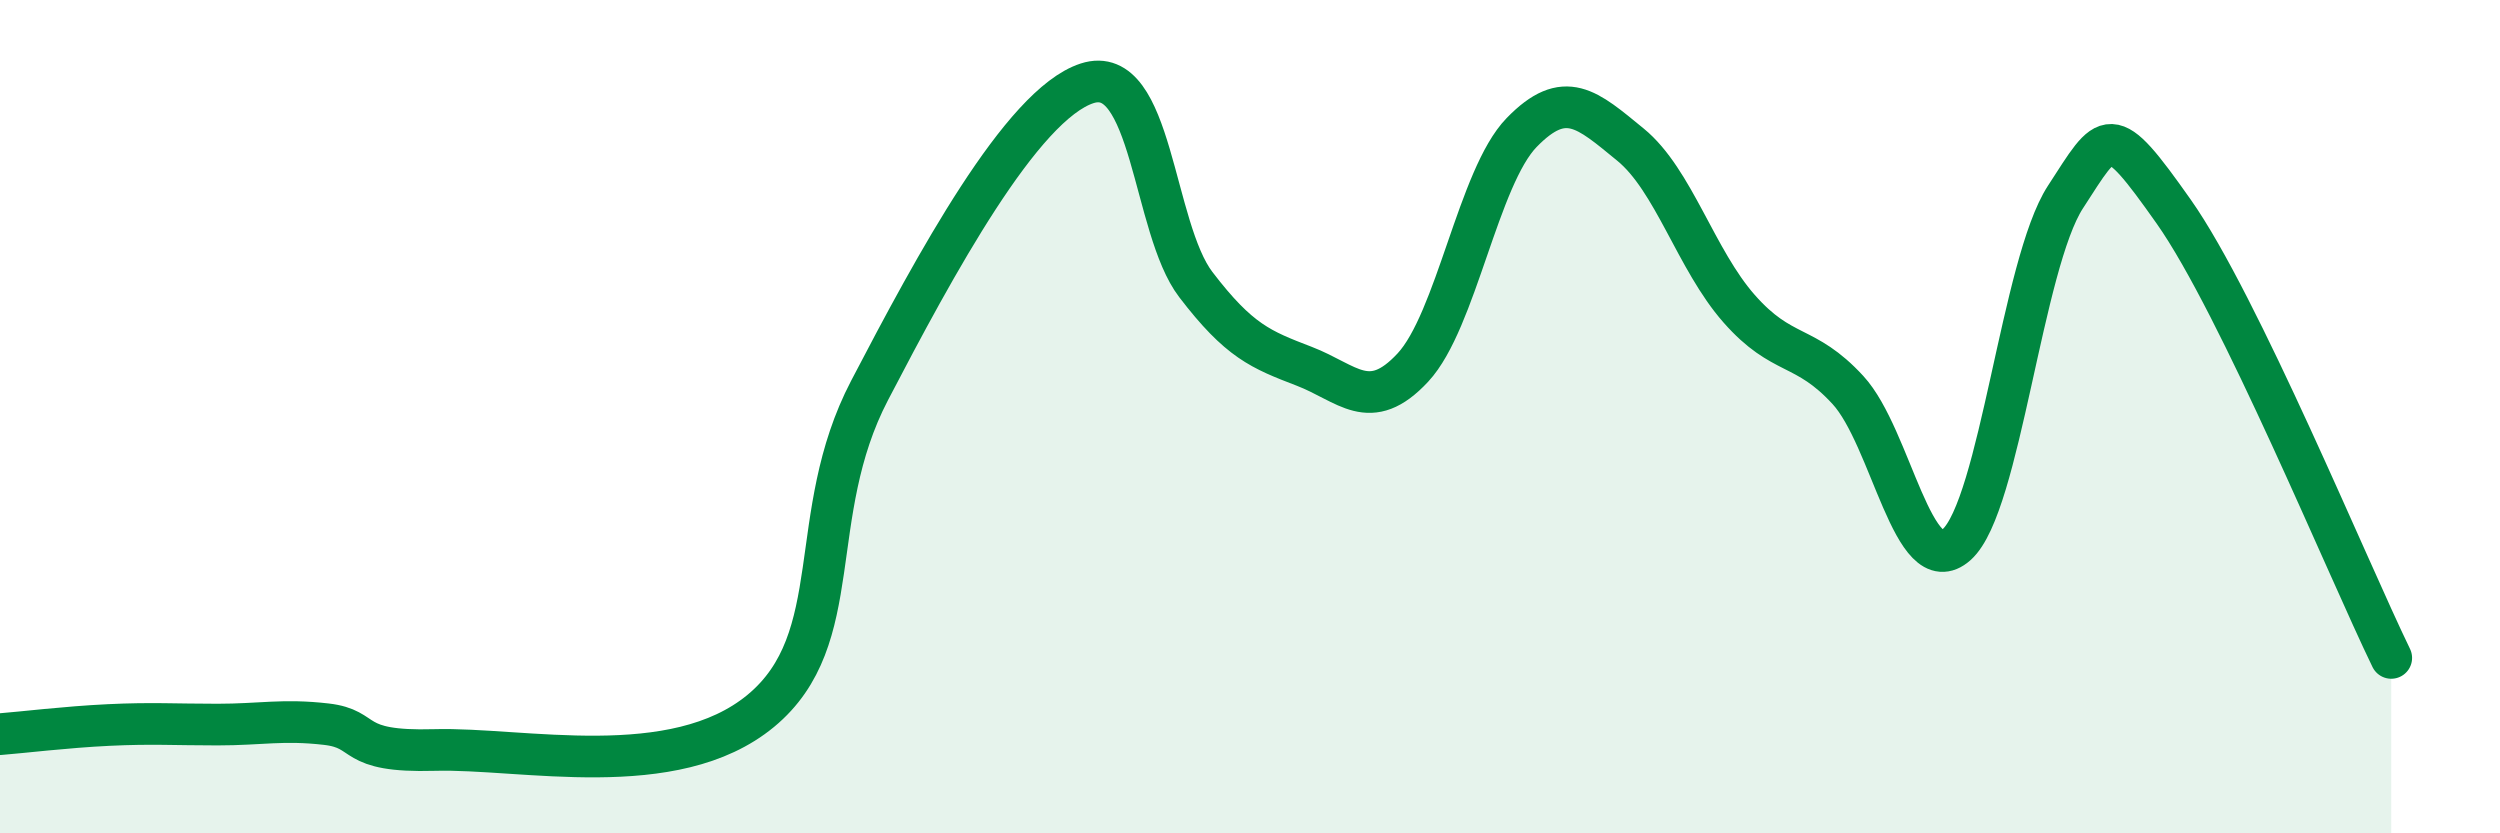 
    <svg width="60" height="20" viewBox="0 0 60 20" xmlns="http://www.w3.org/2000/svg">
      <path
        d="M 0,17.62 C 0.52,17.58 1.57,17.45 2.61,17.4 C 3.65,17.35 4.18,17.39 5.22,17.39 C 6.26,17.39 6.79,17.26 7.83,17.38 C 8.87,17.5 8.34,18.06 10.43,18 C 12.52,17.94 16.17,18.79 18.26,17.06 C 20.35,15.33 19.3,12.38 20.87,9.37 C 22.44,6.36 24.52,2.51 26.09,2 C 27.66,1.49 27.66,5.47 28.7,6.83 C 29.74,8.19 30.26,8.39 31.3,8.79 C 32.34,9.19 32.87,9.94 33.91,8.82 C 34.95,7.7 35.48,4.25 36.52,3.18 C 37.56,2.11 38.09,2.62 39.13,3.47 C 40.17,4.32 40.7,6.23 41.74,7.41 C 42.78,8.59 43.31,8.23 44.35,9.36 C 45.39,10.49 45.92,14 46.96,13.07 C 48,12.14 48.53,6.33 49.57,4.73 C 50.61,3.13 50.61,2.87 52.17,5.08 C 53.73,7.29 56.35,13.65 57.39,15.79L57.39 20L0 20Z"
        fill="#008740"
        opacity="0.1"
        stroke-linecap="round"
        stroke-linejoin="round"
      />
      <path
        d="M 0,17.62 C 0.52,17.58 1.57,17.45 2.61,17.4 C 3.65,17.35 4.18,17.39 5.22,17.39 C 6.26,17.39 6.79,17.26 7.83,17.38 C 8.87,17.5 8.34,18.06 10.43,18 C 12.52,17.94 16.17,18.79 18.26,17.06 C 20.35,15.33 19.3,12.38 20.87,9.37 C 22.44,6.36 24.52,2.51 26.09,2 C 27.66,1.49 27.66,5.47 28.7,6.83 C 29.74,8.19 30.26,8.39 31.3,8.79 C 32.34,9.19 32.87,9.94 33.91,8.82 C 34.95,7.7 35.48,4.25 36.52,3.18 C 37.56,2.11 38.09,2.62 39.13,3.47 C 40.17,4.32 40.7,6.23 41.74,7.41 C 42.78,8.59 43.31,8.23 44.35,9.36 C 45.39,10.49 45.92,14 46.96,13.07 C 48,12.14 48.53,6.33 49.57,4.73 C 50.61,3.13 50.61,2.87 52.17,5.08 C 53.73,7.29 56.35,13.65 57.39,15.79"
        stroke="#008740"
        stroke-width="1"
        fill="none"
        stroke-linecap="round"
        stroke-linejoin="round"
      />
    </svg>
  